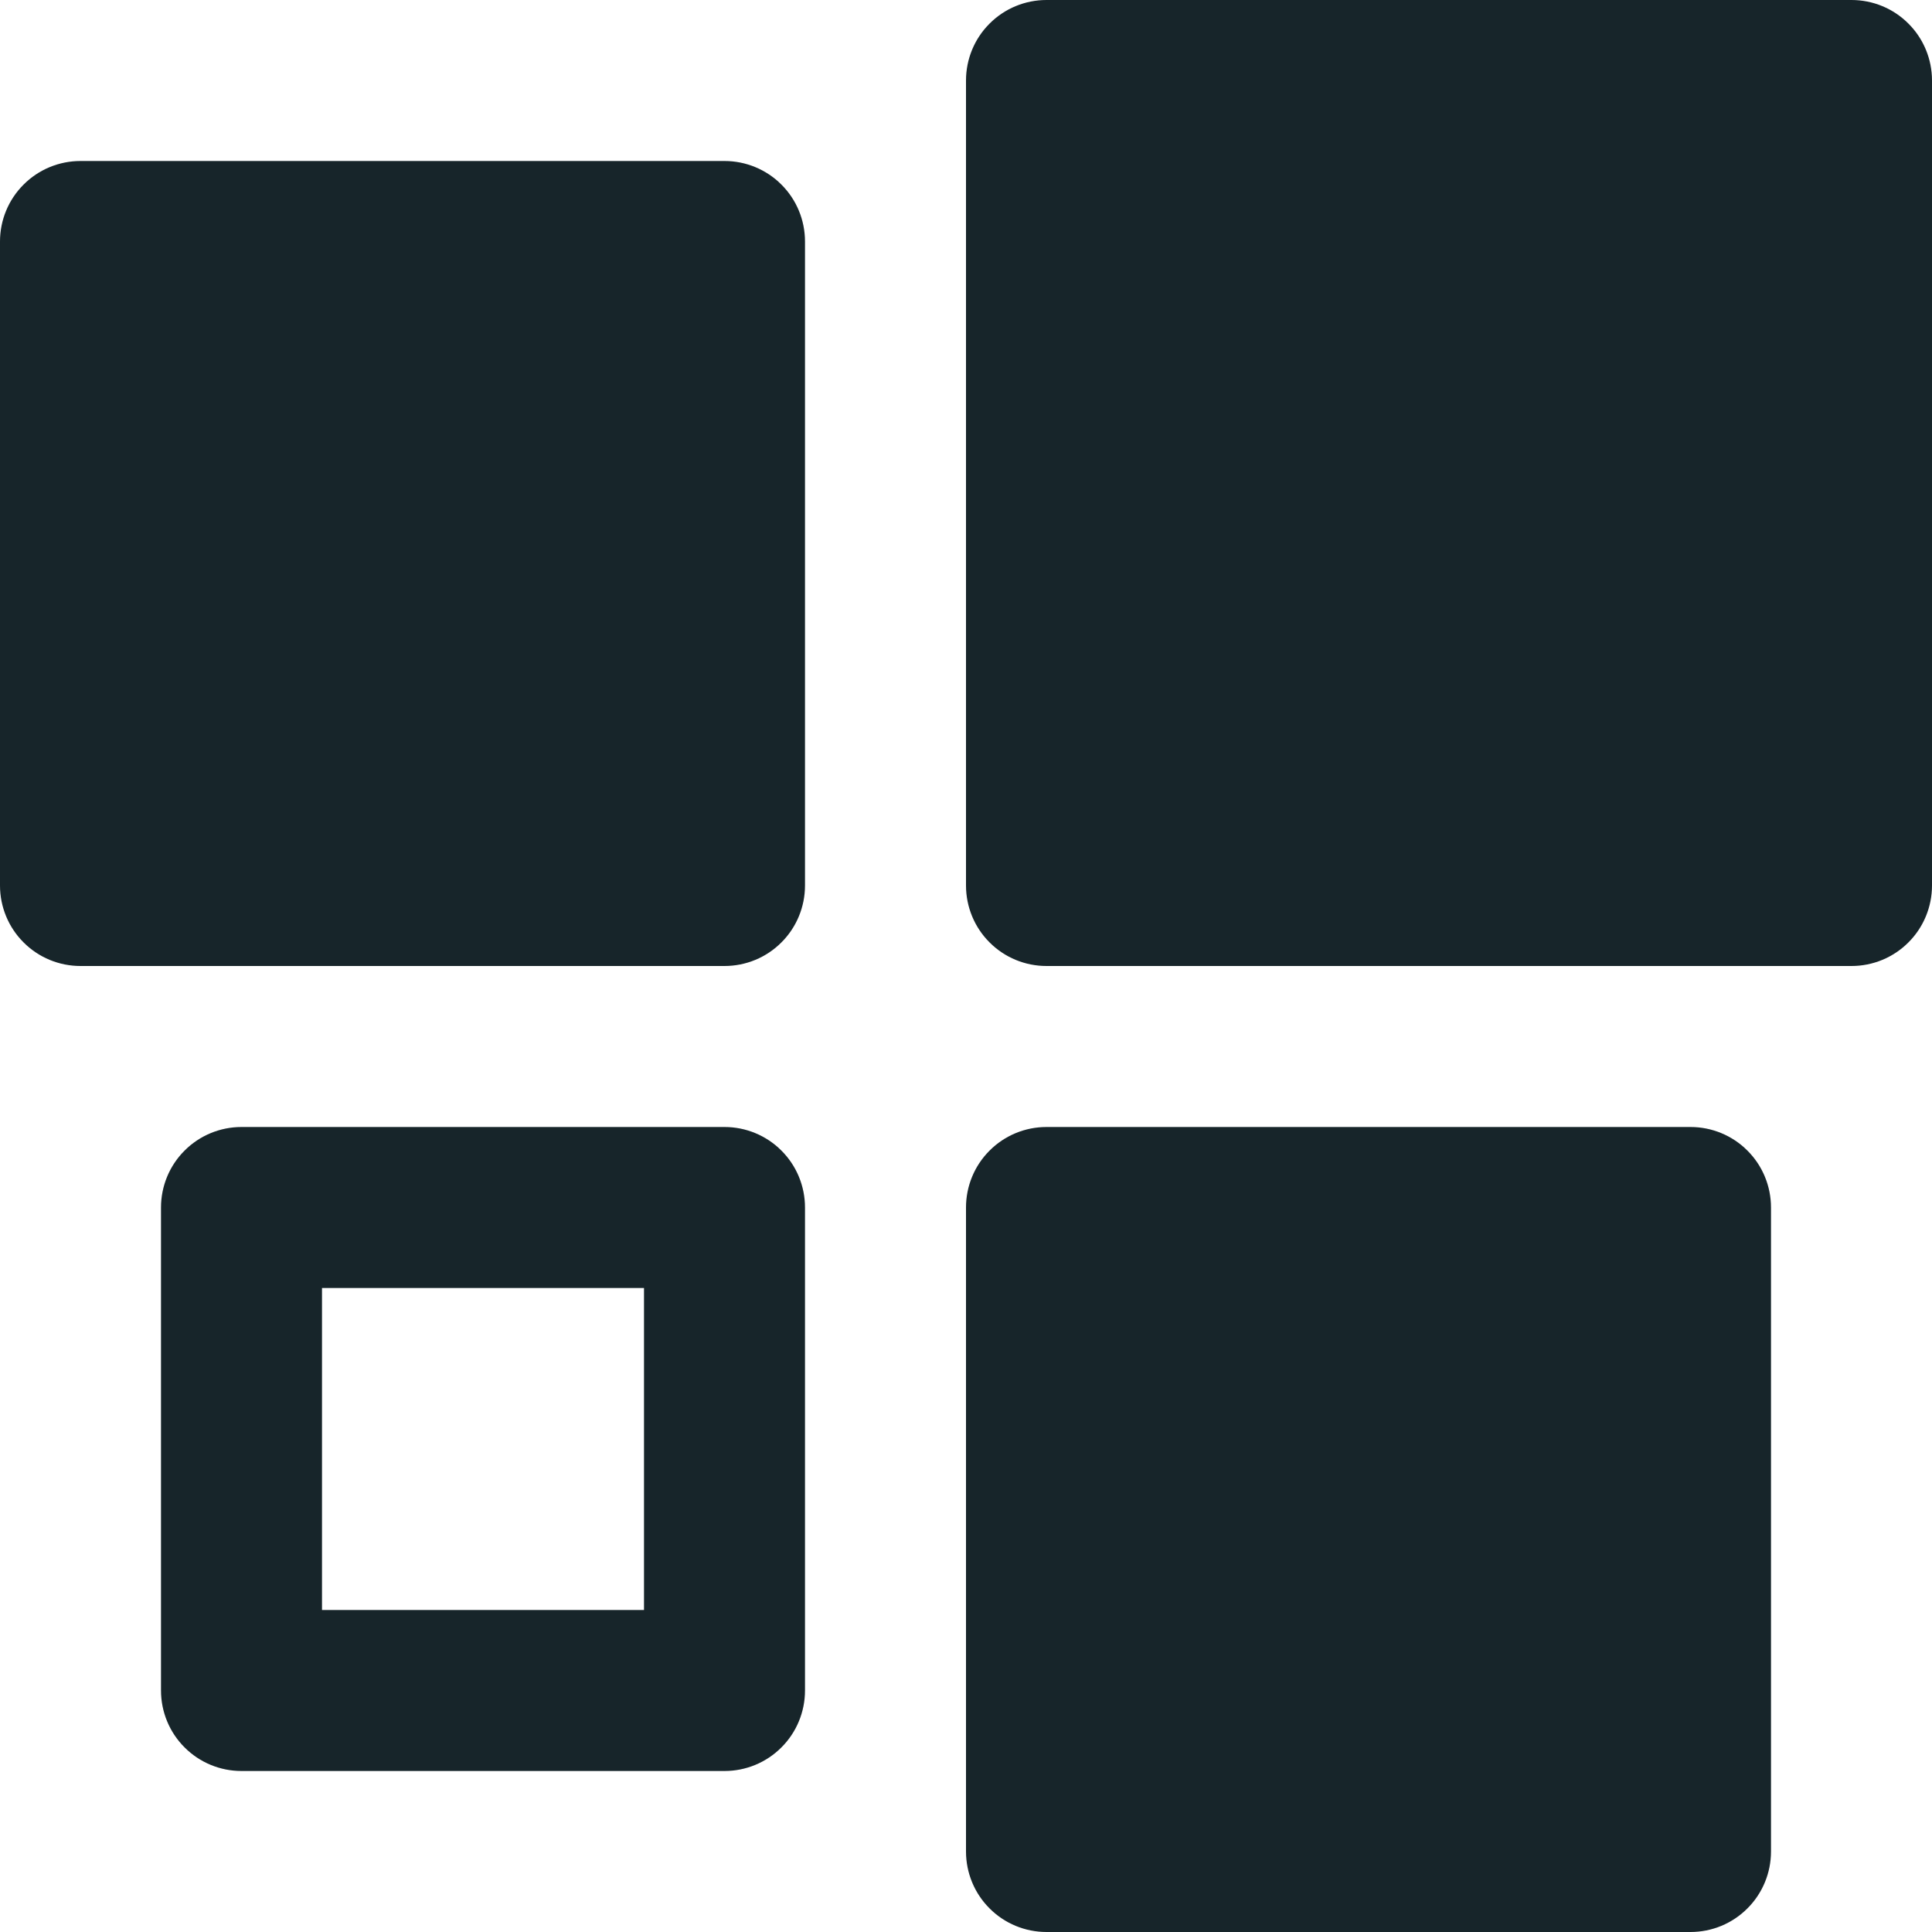 <svg width="24" height="24" viewBox="0 0 24 24" fill="none" xmlns="http://www.w3.org/2000/svg">
<path d="M1 2C0.735 2 0.48 2.105 0.293 2.293C0.105 2.48 2.64903e-05 2.735 0 3V11C2.64903e-05 11.265 0.105 11.52 0.293 11.707C0.48 11.895 0.735 12 1 12H9C9.265 12 9.52 11.895 9.707 11.707C9.895 11.52 10 11.265 10 11V3C10 2.735 9.895 2.48 9.707 2.293C9.52 2.105 9.265 2 9 2H1Z" fill="#17252A"/>
<path d="M3 14C2.735 14 2.48 14.105 2.293 14.293C2.105 14.48 2 14.735 2 15V21C2 21.265 2.105 21.52 2.293 21.707C2.48 21.895 2.735 22 3 22H9C9.265 22 9.52 21.895 9.707 21.707C9.895 21.52 10 21.265 10 21V15C10 14.735 9.895 14.48 9.707 14.293C9.52 14.105 9.265 14 9 14H3ZM4 16H8V20H4V16Z" fill="#17252A"/>
<path d="M13 14C12.735 14 12.48 14.105 12.293 14.293C12.105 14.48 12 14.735 12 15V23C12 23.265 12.105 23.52 12.293 23.707C12.48 23.895 12.735 24 13 24H21C21.265 24 21.52 23.895 21.707 23.707C21.895 23.52 22 23.265 22 23V15C22 14.735 21.895 14.48 21.707 14.293C21.52 14.105 21.265 14 21 14H13Z" fill="#17252A"/>
<path d="M13 0C12.735 2.64903e-05 12.48 0.105 12.293 0.293C12.105 0.48 12 0.735 12 1V11C12 11.265 12.105 11.52 12.293 11.707C12.48 11.895 12.735 12 13 12H23C23.265 12 23.52 11.895 23.707 11.707C23.895 11.52 24 11.265 24 11V1C24 0.735 23.895 0.48 23.707 0.293C23.52 0.105 23.265 2.64903e-05 23 0H13Z" fill="#17252A"/>
</svg>
